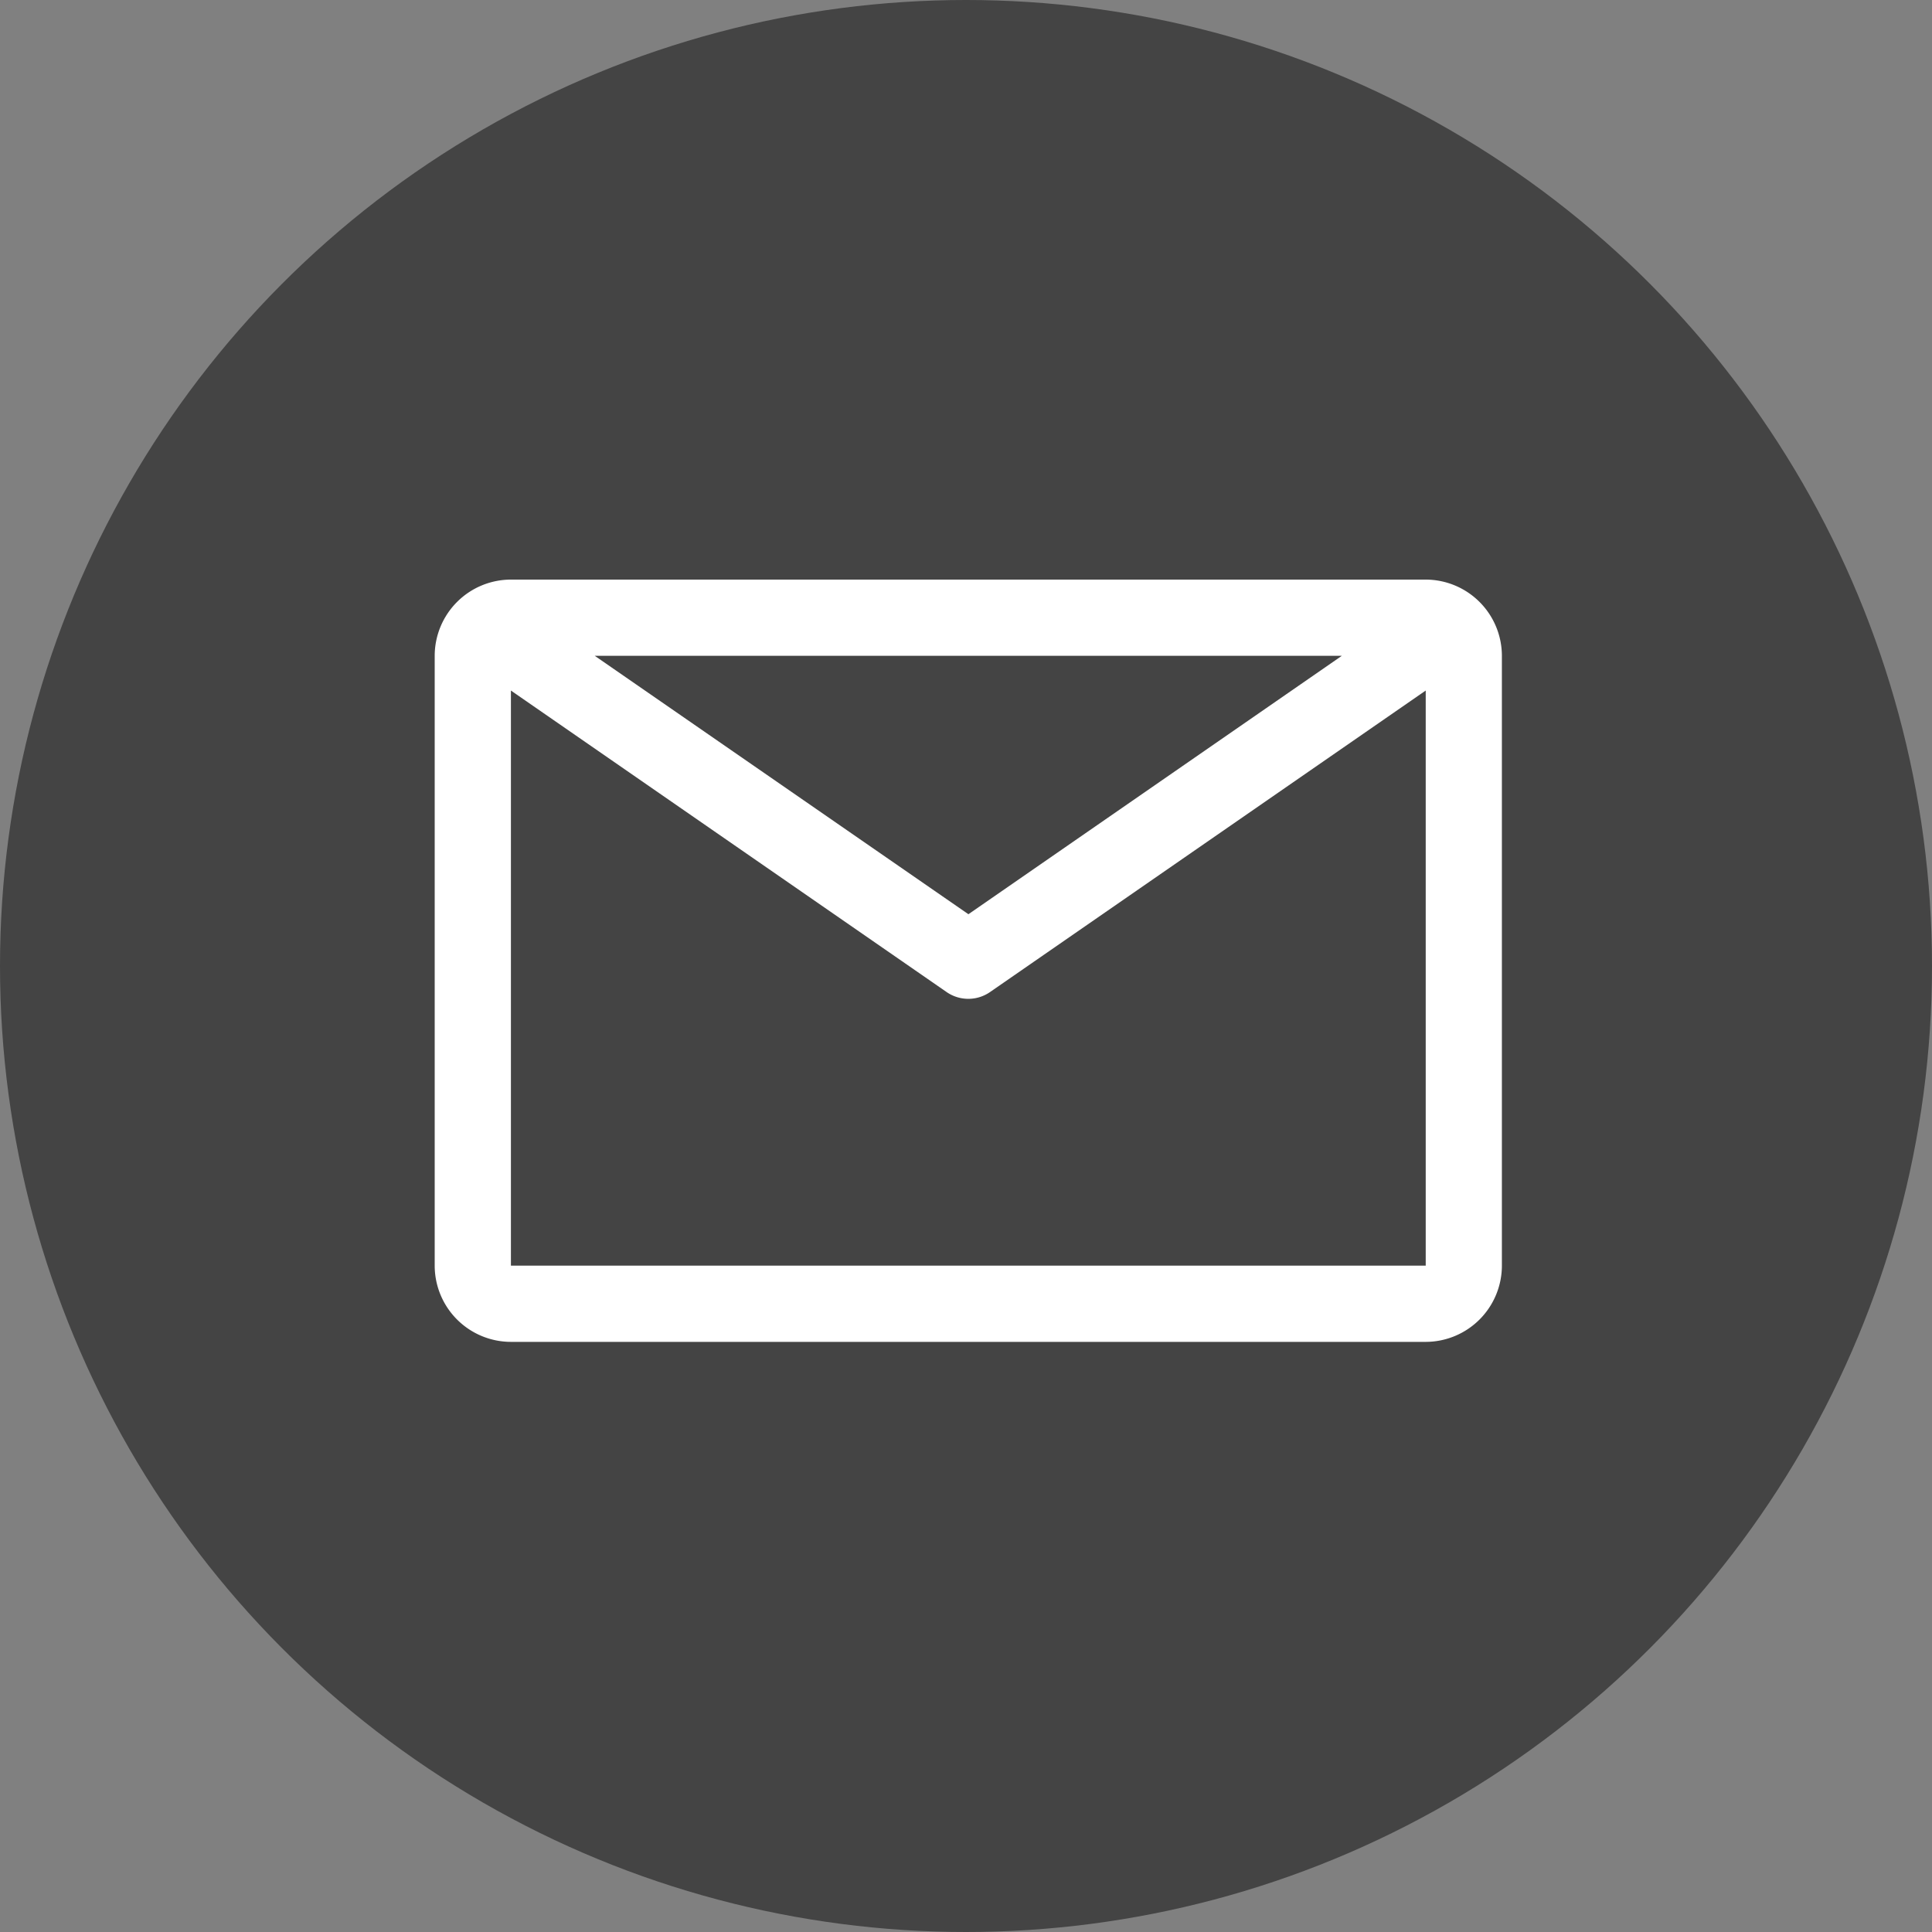 <svg xmlns="http://www.w3.org/2000/svg" width="40" height="40"><rect width="100%" height="100%" fill="#808080" stroke="none"/><g transform="translate(-.001)"><circle cx="20" cy="20" r="20" fill="#444" transform="translate(.001)"/><path fill="#fff" d="M29.518 12H10.579a1.58 1.58 0 0 0-1.578 1.578v12.626a1.58 1.58 0 0 0 1.578 1.578h18.939a1.58 1.58 0 0 0 1.578-1.578V13.578A1.58 1.58 0 0 0 29.518 12m-1.736 1.578-7.731 5.35-7.736-5.35ZM10.579 26.204V14.297l9.02 6.242a.79.79 0 0 0 .9 0l9.02-6.242v11.907Z"/></g></svg>